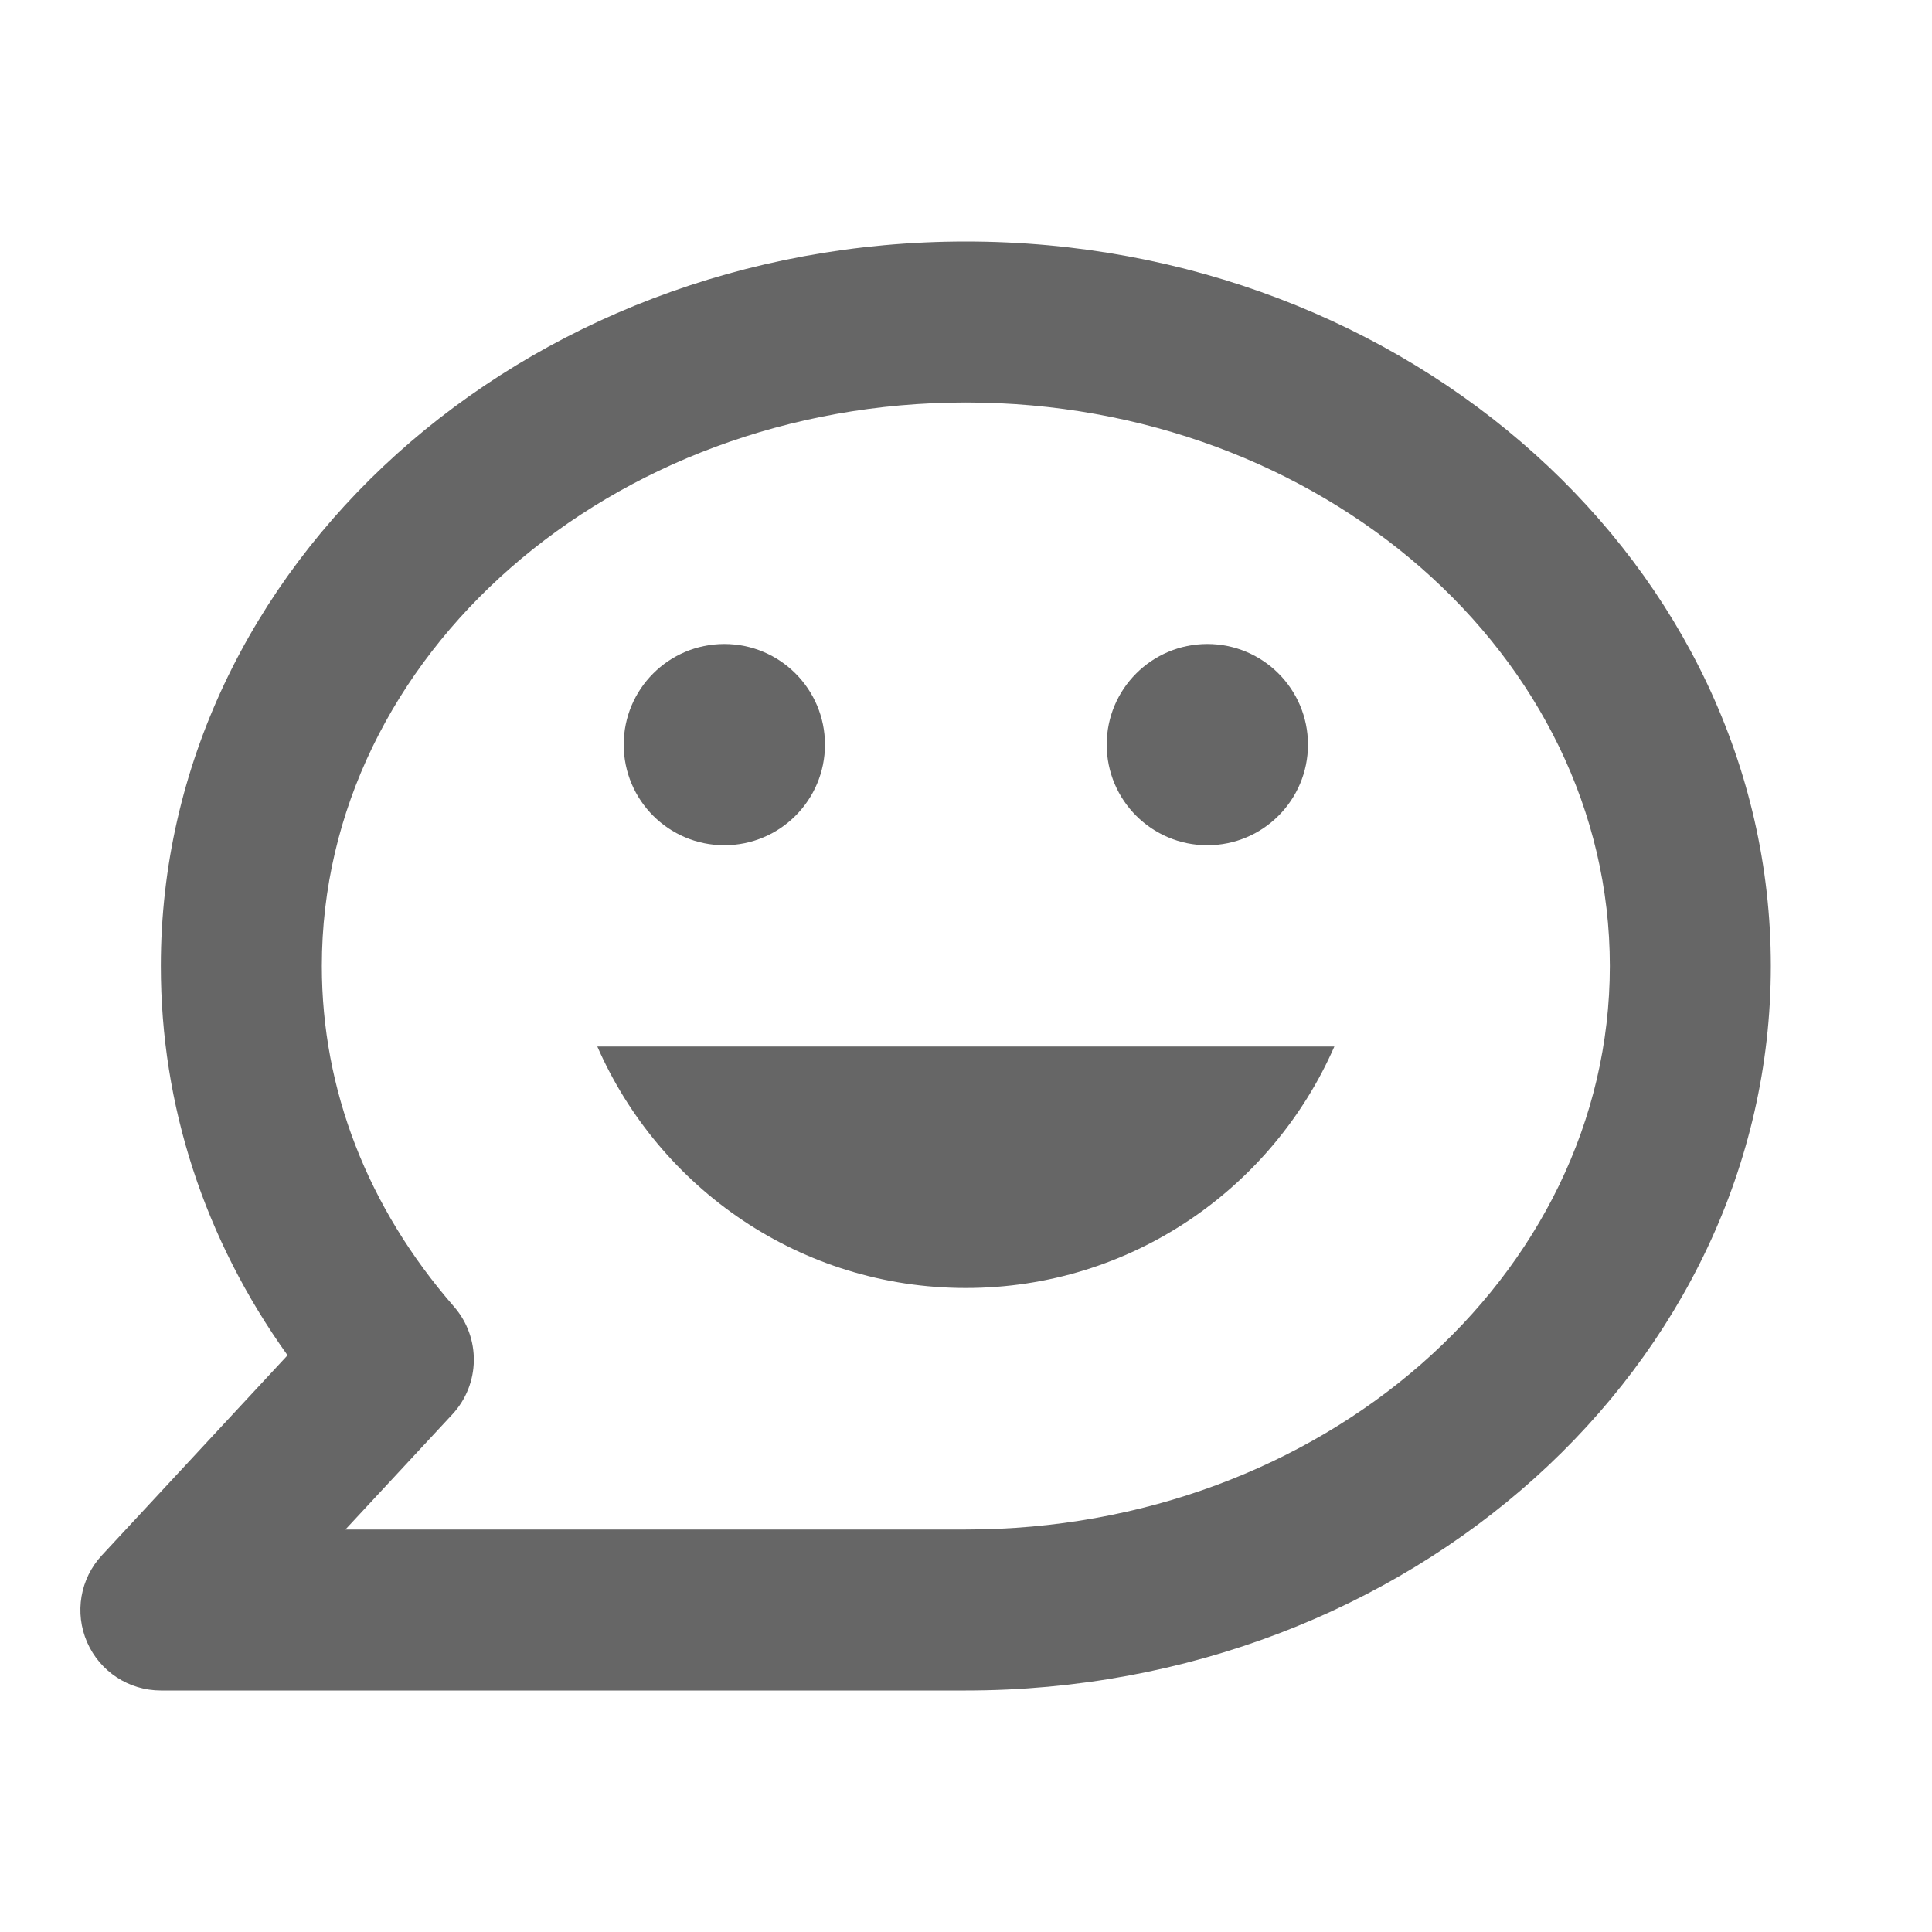 <svg fill="#666" xmlns="http://www.w3.org/2000/svg"  width="24" height="24" viewBox="0 0 24 24" enable-background="new 0 0 24 24"><path d="m11.998 21h-10c-.398 0-.758-.236-.916-.6-.159-.365-.087-.789.184-1.08l2.306-2.484c-1.033-1.444-1.574-3.101-1.574-4.836 0-4.963 4.486-9 10-9s10 4.04 10 9-4.486 9-10 9m-7.707-2h7.707c4.411 0 8-3.14 8-7 0-3.859-3.589-7-8-7s-8 3.141-8 7c0 1.537.568 3 1.642 4.232.336.386.327.963-.021 1.338l-1.328 1.43"/><path d="m7.42 13c.772 1.764 2.528 3 4.578 3s3.806-1.236 4.578-3h-9.156"/><circle cx="8.998" cy="9.25" r="1.25"/><circle cx="14.998" cy="9.25" r="1.25"/></svg>